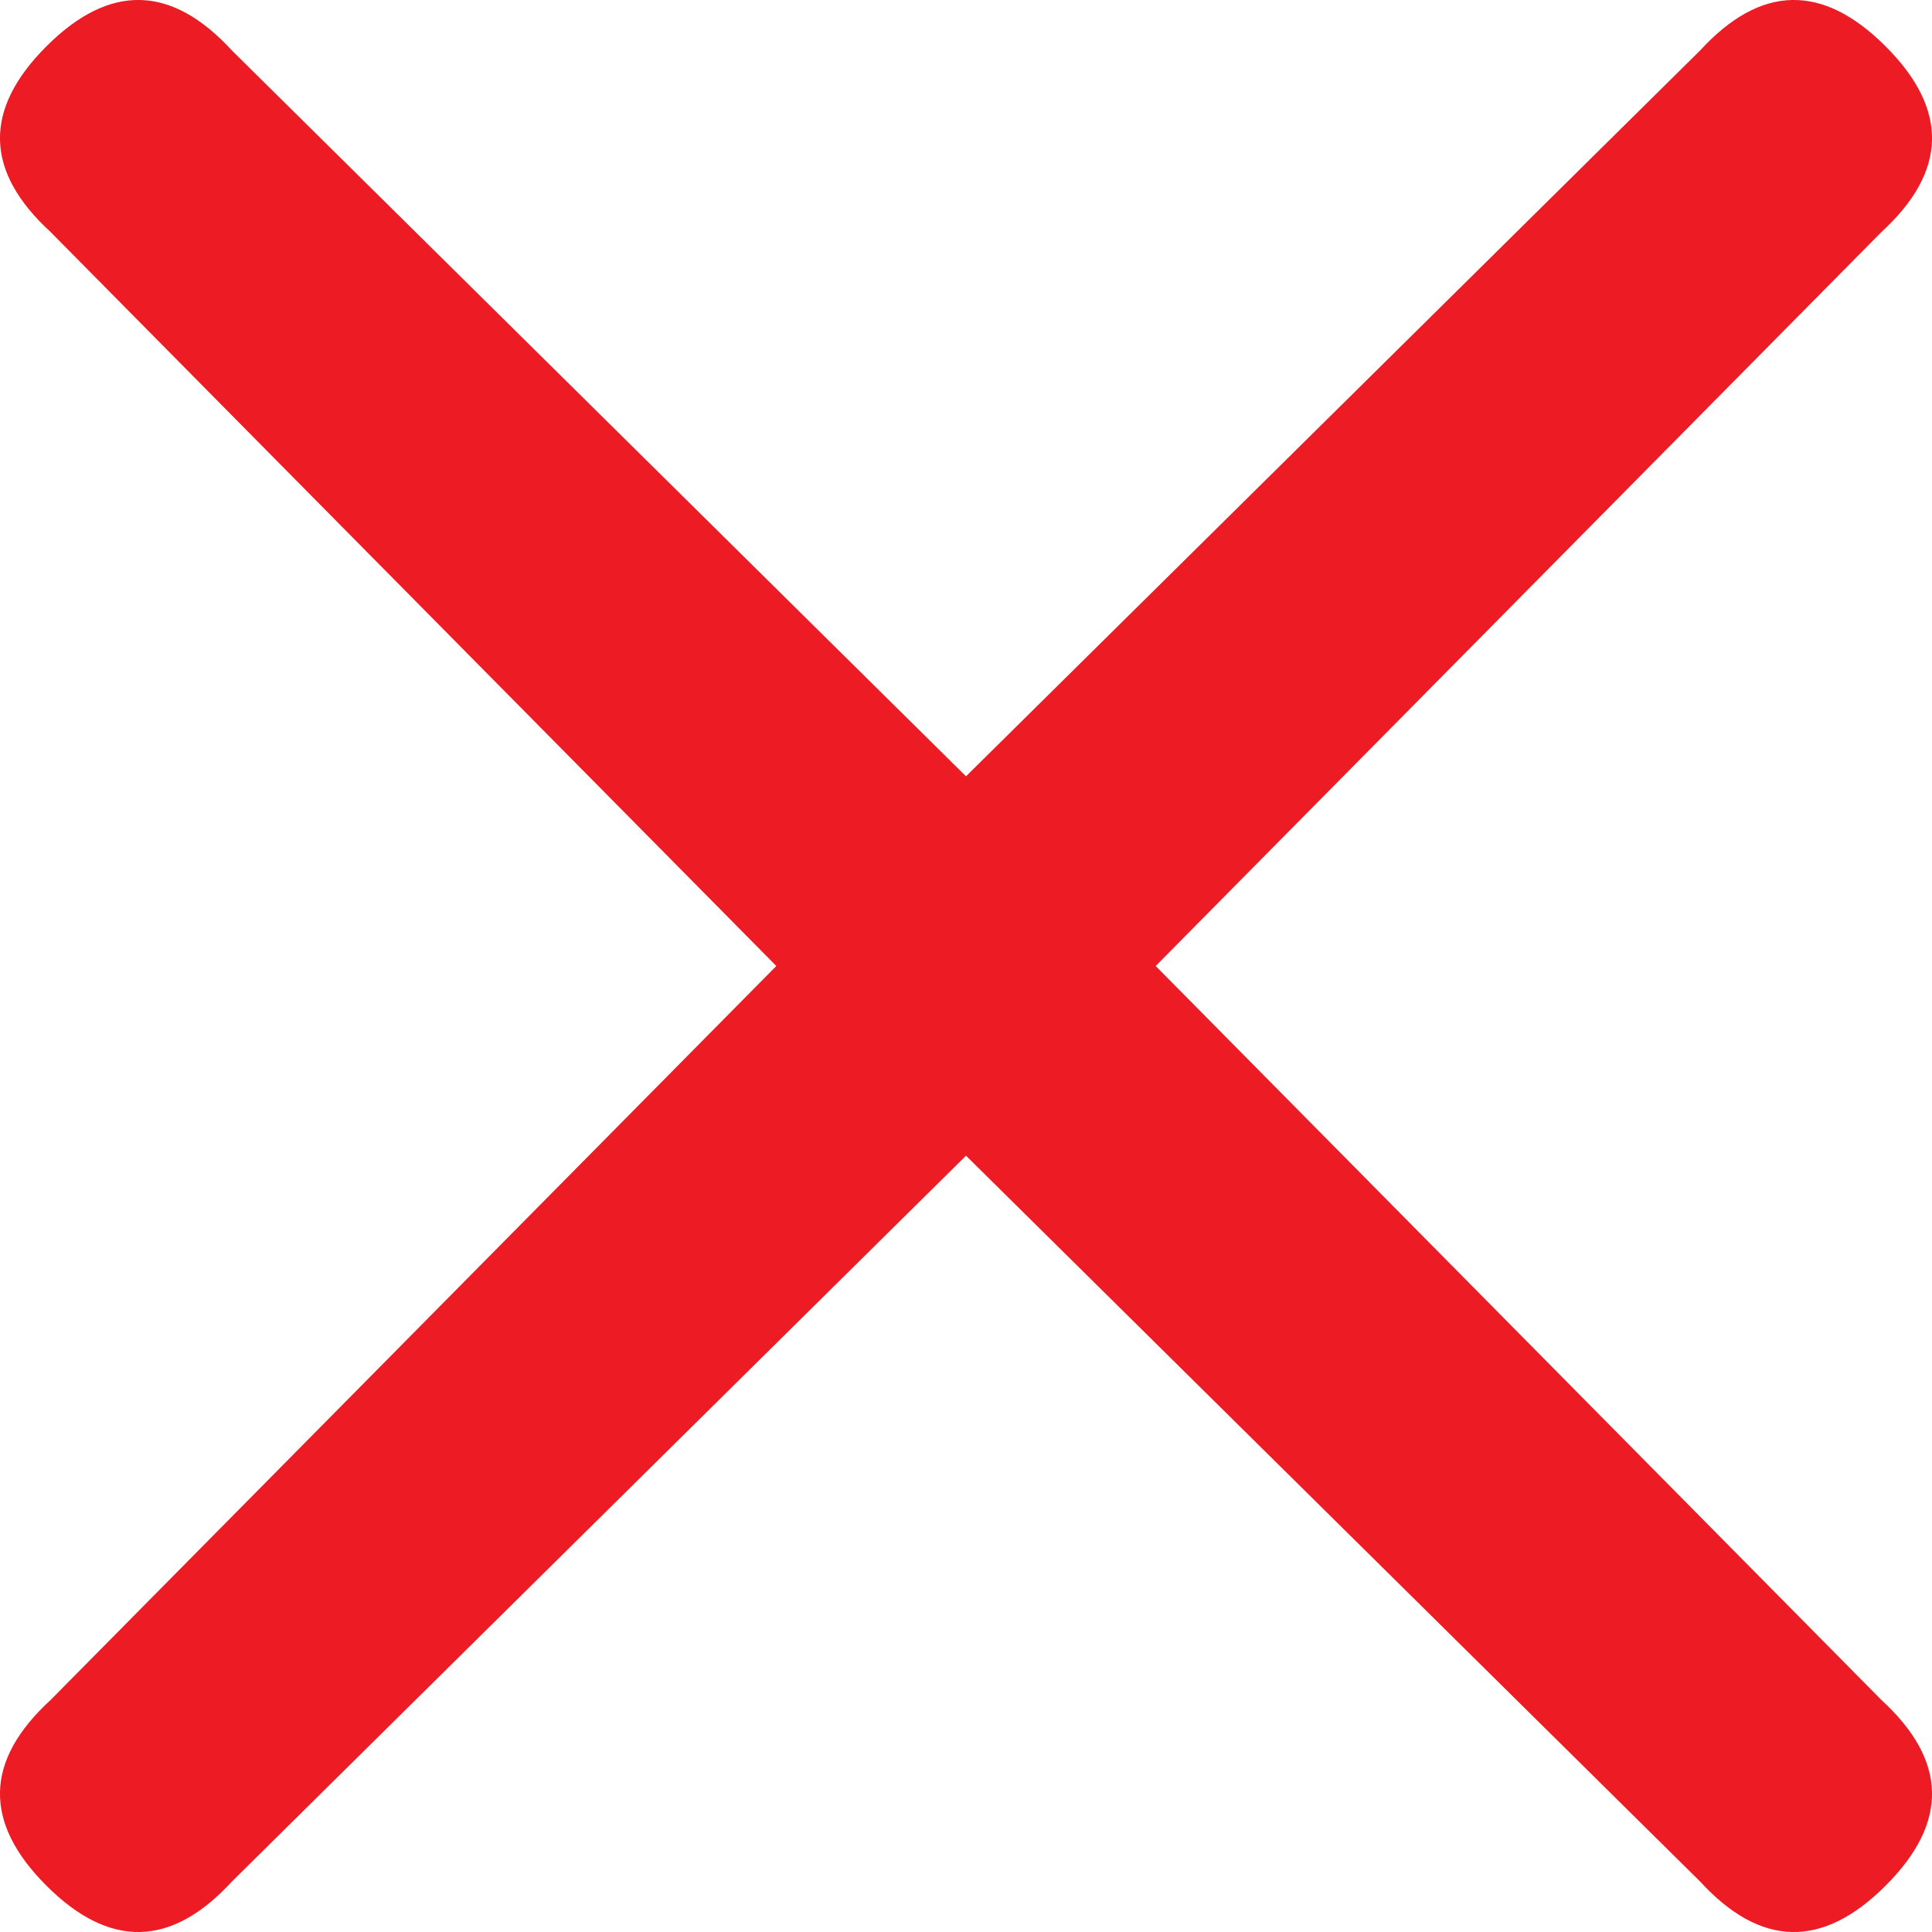 <svg width="11px" height="11px" viewBox="0 0 11 11" version="1.1" xmlns="http://www.w3.org/2000/svg" xmlns:xlink="http://www.w3.org/1999/xlink">
    <g id="Page-1" stroke="none" stroke-width="1" fill="none" fill-rule="evenodd">
        <g id="Menu" transform="translate(-1489, -47)" fill="#ed1c24">
            <g id="Buttons-Top" transform="translate(1333, 29)">
                <g id="Close" transform="translate(156, 9)">
                    <path d="M0.288,18.679 C-0.088,19.024 -0.096,19.376 0.264,19.736 C0.624,20.096 0.976,20.088 1.321,19.712 L5.5,15.58 L9.679,19.712 C10.024,20.088 10.376,20.096 10.736,19.736 C11.096,19.376 11.088,19.024 10.712,18.679 L6.58,14.5 L10.712,10.321 C11.088,9.976 11.096,9.624 10.736,9.264 C10.376,8.904 10.024,8.912 9.679,9.288 L5.5,13.42 L1.321,9.288 C0.976,8.912 0.624,8.904 0.264,9.264 C-0.096,9.624 -0.088,9.976 0.288,10.321 L4.42,14.5 L0.288,18.679 Z" id="Fill-1"></path>
                </g>
            </g>
        </g>
    </g>
</svg>